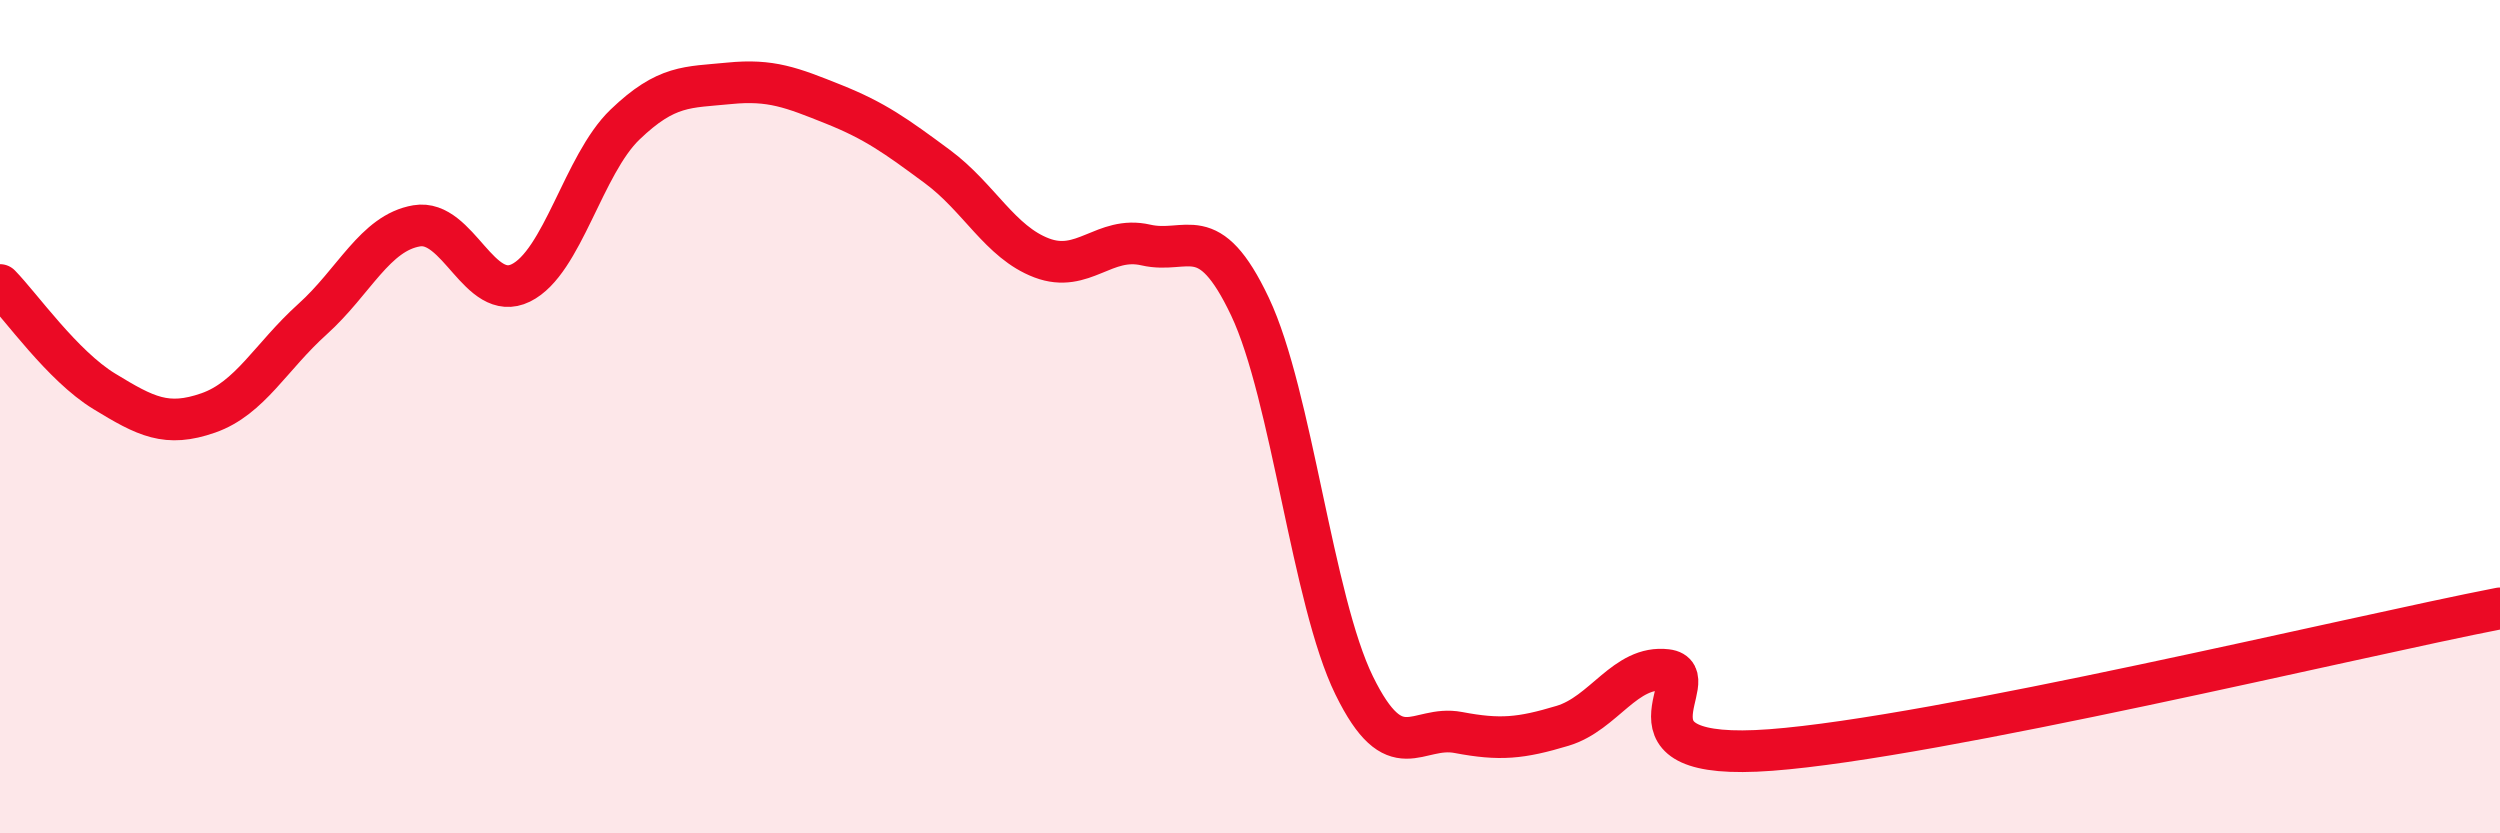 
    <svg width="60" height="20" viewBox="0 0 60 20" xmlns="http://www.w3.org/2000/svg">
      <path
        d="M 0,6.84 C 0.5,7.35 1.5,8.78 2.5,9.39 C 3.5,10 4,10.26 5,9.91 C 6,9.56 6.5,8.56 7.5,7.66 C 8.5,6.76 9,5.59 10,5.42 C 11,5.25 11.5,7.28 12.5,6.79 C 13.5,6.3 14,3.95 15,2.99 C 16,2.03 16.5,2.1 17.5,2 C 18.5,1.9 19,2.1 20,2.5 C 21,2.9 21.5,3.26 22.5,4 C 23.5,4.74 24,5.81 25,6.19 C 26,6.57 26.5,5.65 27.5,5.88 C 28.5,6.11 29,5.25 30,7.36 C 31,9.47 31.5,14.41 32.5,16.45 C 33.5,18.49 34,17.39 35,17.58 C 36,17.77 36.5,17.72 37.5,17.42 C 38.5,17.12 39,15.96 40,16.08 C 41,16.2 38.5,18.3 42.5,18 C 46.5,17.7 56.5,15.28 60,14.6L60 20L0 20Z"
        fill="#EB0A25"
        opacity="0.1"
        stroke-linecap="round"
        stroke-linejoin="round"
      />
      <path
        d="M 0,6.84 C 0.5,7.35 1.5,8.78 2.5,9.39 C 3.5,10 4,10.26 5,9.91 C 6,9.56 6.5,8.56 7.5,7.66 C 8.5,6.76 9,5.59 10,5.42 C 11,5.25 11.5,7.28 12.5,6.79 C 13.5,6.3 14,3.95 15,2.99 C 16,2.03 16.5,2.1 17.5,2 C 18.5,1.9 19,2.1 20,2.5 C 21,2.9 21.5,3.26 22.5,4 C 23.5,4.74 24,5.81 25,6.19 C 26,6.57 26.5,5.65 27.5,5.88 C 28.5,6.11 29,5.25 30,7.36 C 31,9.47 31.5,14.41 32.5,16.45 C 33.5,18.49 34,17.39 35,17.58 C 36,17.77 36.5,17.72 37.5,17.42 C 38.5,17.12 39,15.96 40,16.08 C 41,16.2 38.5,18.3 42.5,18 C 46.5,17.7 56.5,15.28 60,14.6"
        stroke="#EB0A25"
        stroke-width="1"
        fill="none"
        stroke-linecap="round"
        stroke-linejoin="round"
      />
    </svg>
  